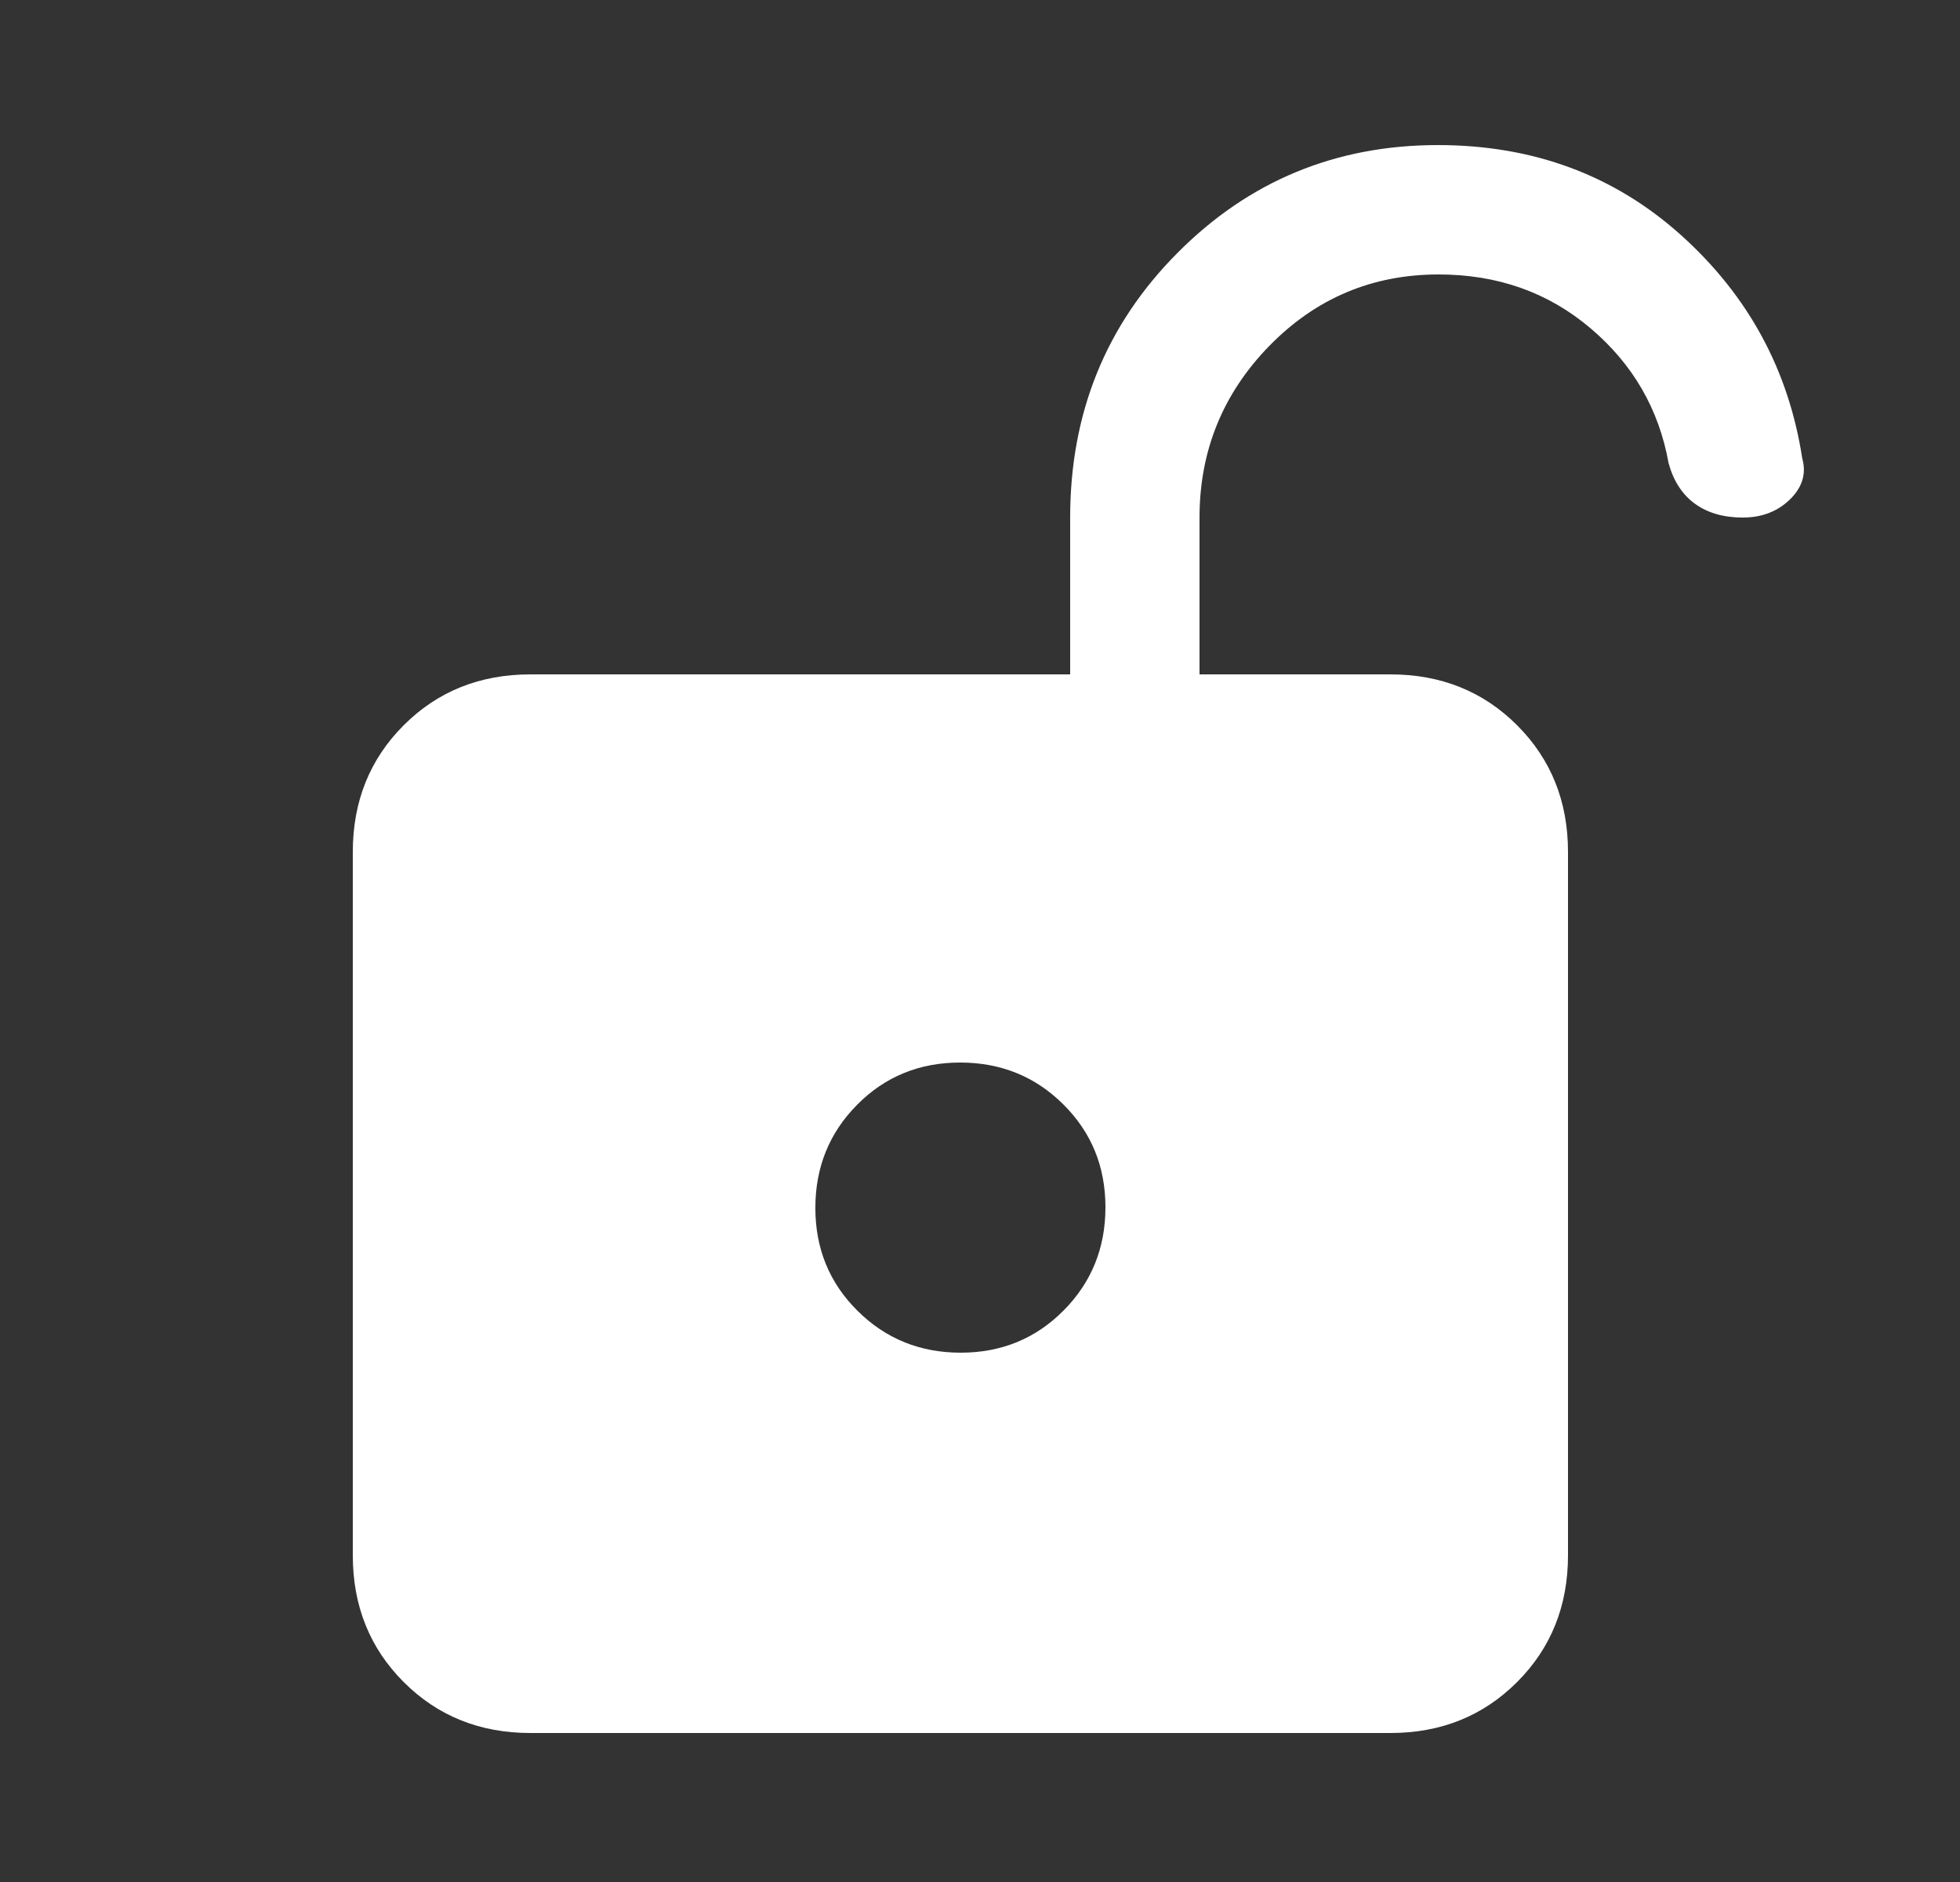 <svg width="25" height="24" viewBox="0 0 25 24" fill="none" xmlns="http://www.w3.org/2000/svg">
<rect x="0" y="0" width="25" height="24" fill="#333333" stroke="none"/>
<path d="M12.254 17.25C12.773 17.25 13.211 17.07 13.566 16.712C13.922 16.354 14.1 15.915 14.1 15.396C14.1 14.876 13.921 14.439 13.562 14.083C13.204 13.727 12.765 13.55 12.246 13.55C11.727 13.55 11.289 13.729 10.934 14.087C10.578 14.446 10.4 14.884 10.4 15.404C10.4 15.923 10.579 16.36 10.938 16.716C11.296 17.072 11.735 17.25 12.254 17.25ZM6.766 22.1C6.121 22.1 5.582 21.883 5.149 21.45C4.716 21.017 4.5 20.478 4.5 19.834V10.865C4.5 10.221 4.716 9.682 5.149 9.249C5.582 8.816 6.121 8.6 6.766 8.6H13.65V6.6C13.65 5.269 14.105 4.144 15.017 3.227C15.928 2.309 17.036 1.85 18.341 1.85C19.558 1.85 20.594 2.235 21.448 3.004C22.302 3.774 22.815 4.721 22.988 5.846C23.042 6.039 22.99 6.213 22.832 6.368C22.674 6.522 22.473 6.6 22.228 6.6C21.984 6.6 21.781 6.541 21.619 6.424C21.458 6.307 21.346 6.135 21.283 5.907C21.16 5.218 20.828 4.644 20.287 4.186C19.747 3.728 19.101 3.5 18.35 3.5C17.503 3.5 16.783 3.804 16.189 4.412C15.597 5.02 15.3 5.75 15.3 6.6V8.6H17.735C18.379 8.6 18.918 8.816 19.351 9.249C19.784 9.682 20 10.221 20 10.865V19.834C20 20.478 19.784 21.017 19.351 21.45C18.918 21.883 18.379 22.1 17.735 22.1H6.766Z" fill="white"/>
</svg>

